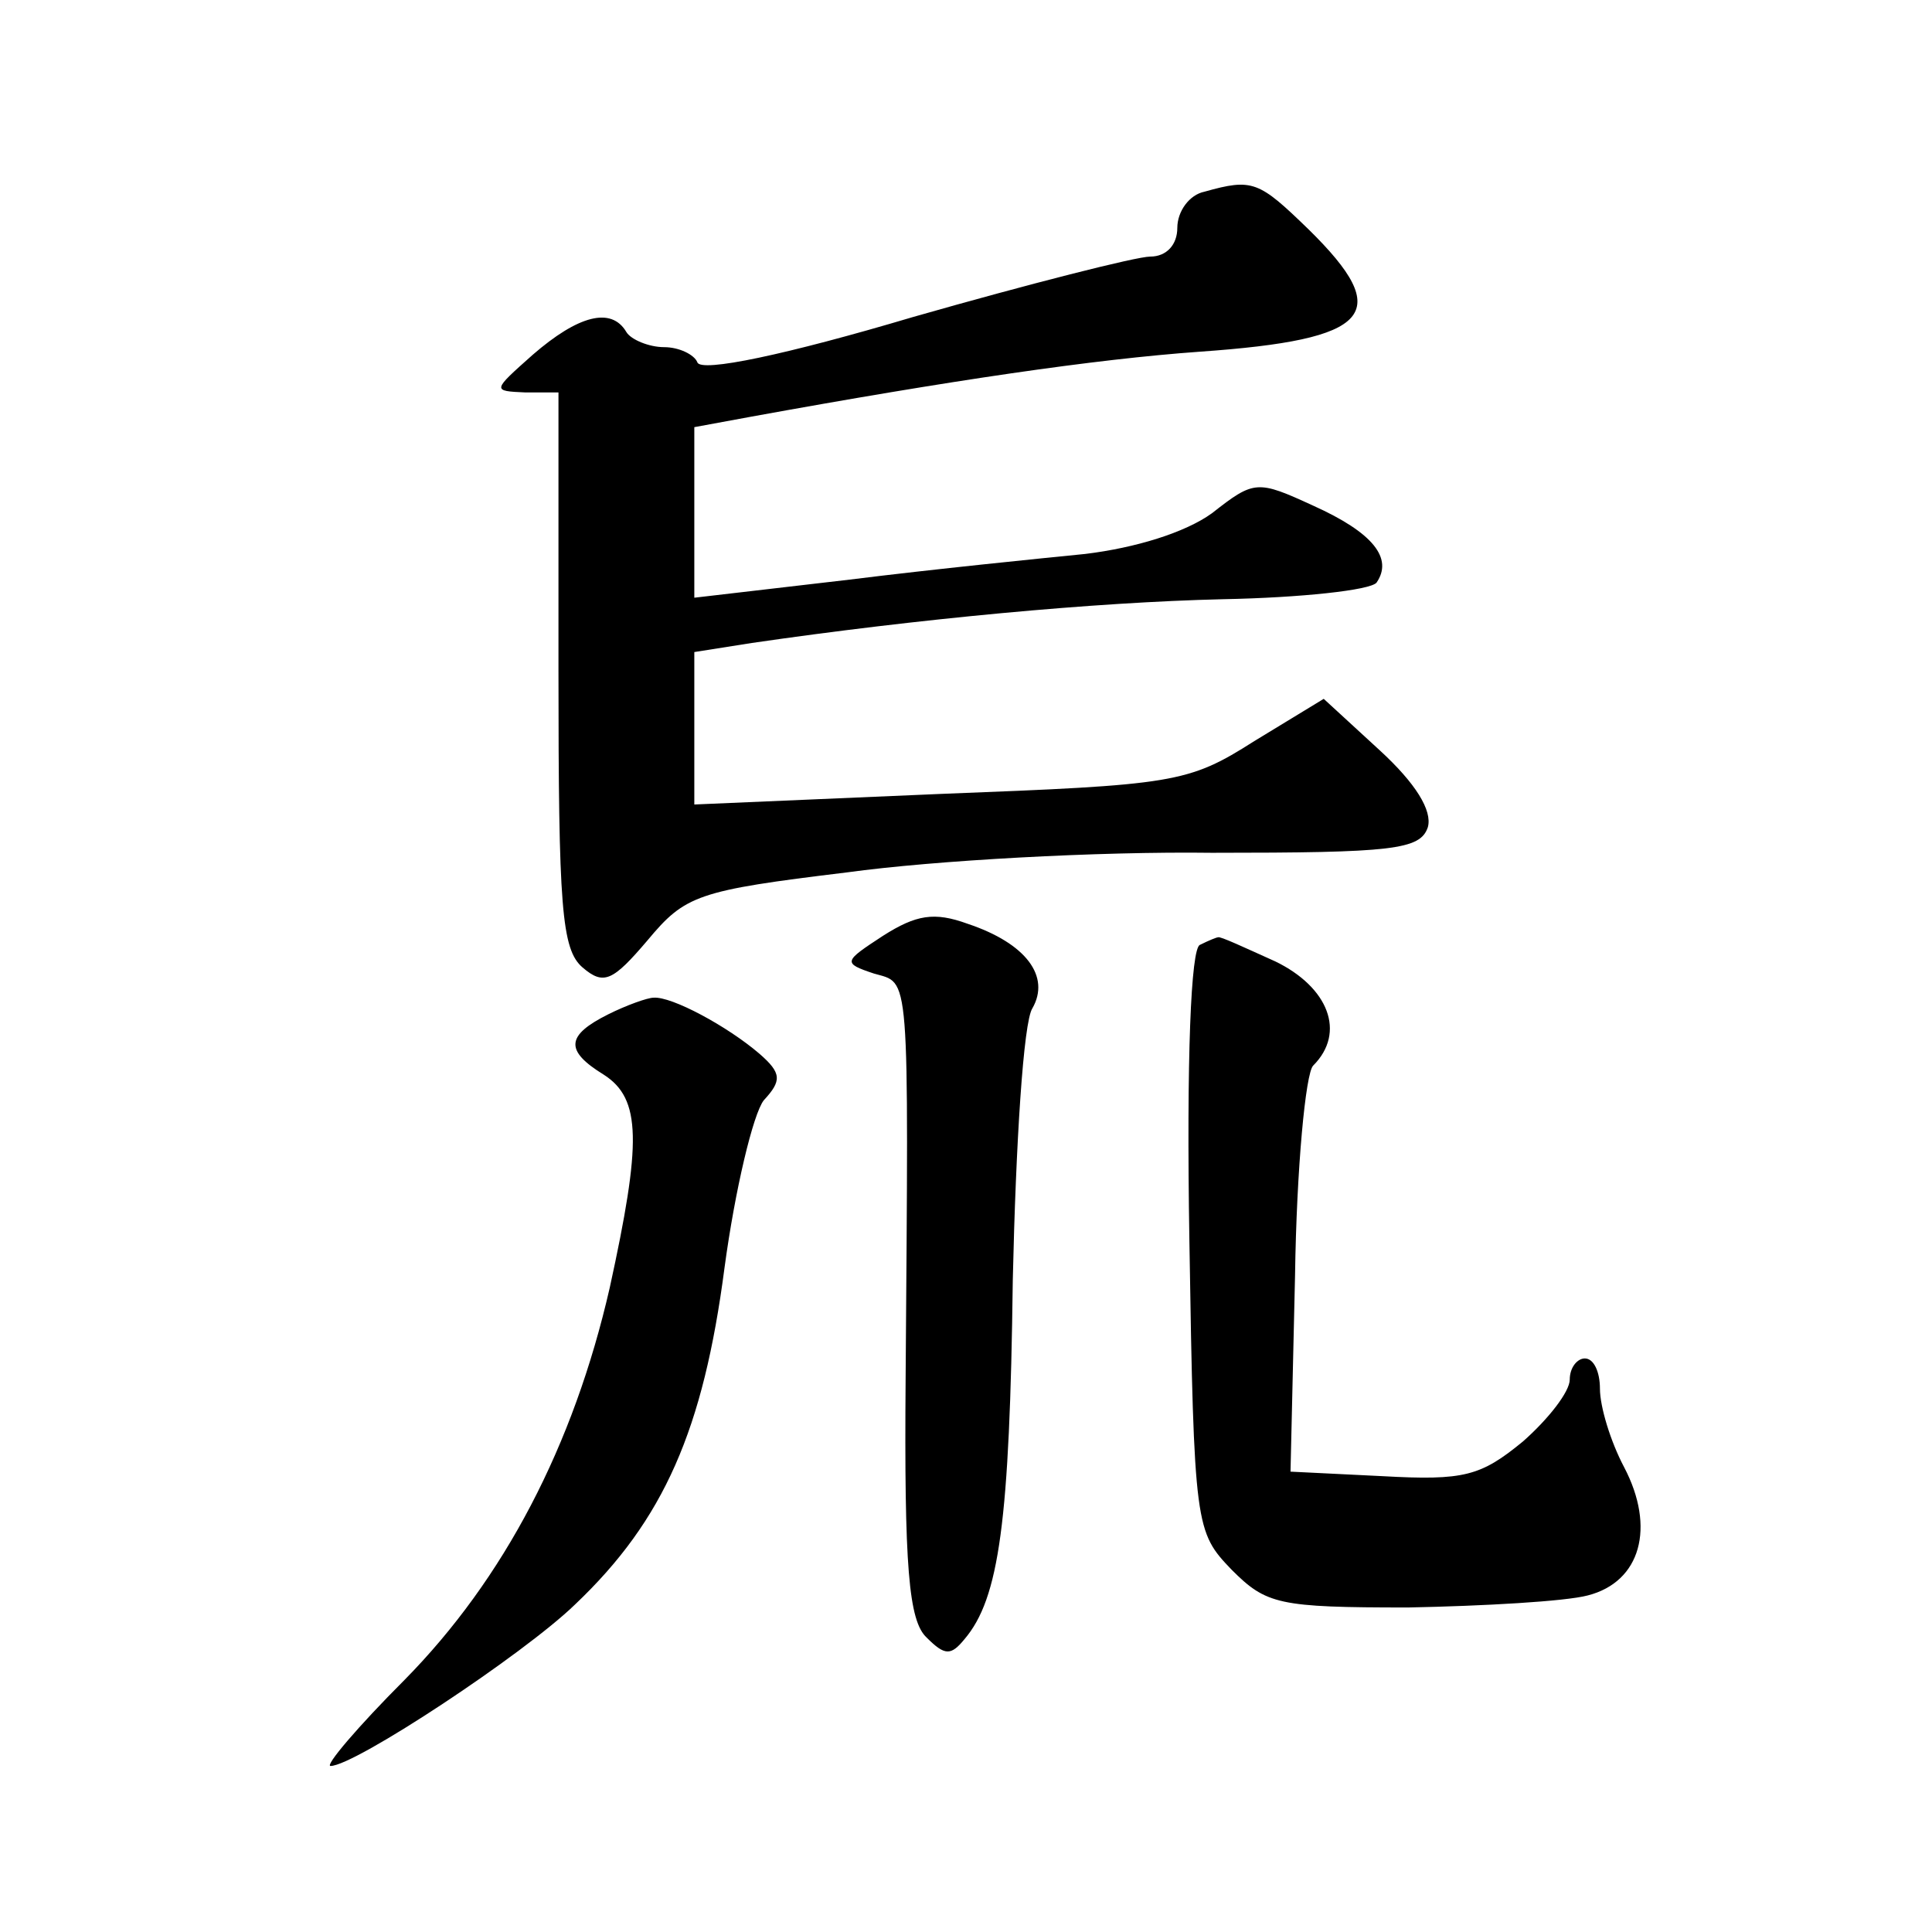 <?xml version="1.0" standalone="no"?>
<!DOCTYPE svg PUBLIC "-//W3C//DTD SVG 20010904//EN"
 "http://www.w3.org/TR/2001/REC-SVG-20010904/DTD/svg10.dtd">
<svg version="1.0" xmlns="http://www.w3.org/2000/svg"
 width="128pt" height="128pt" viewBox="0 0 128 128"
 preserveAspectRatio="xMidYMid meet">
<g transform="translate(0,128) scale(0.1,-0.1)"
fill="#0" stroke="none">
<path d="M798 1153 c-10 -2 -18 -13 -18 -24 0 -11 -7 -19 -18 -19 -9 0 -80 -18
-157 -40 -84 -25 -141 -37 -143 -30 -2 5 -12 10 -22 10 -10 0 -22 5 -25 10 -10
17 -32 11 -62 -15 -27 -24 -27 -24 -5 -25 l22 0 0 -184 c0 -157 2 -185 16 -197
14 -12 20 -9 43 18 25 30 33 33 132 45 58 8 167 14 242 13 120 0 138 2 143 17 3
11 -8 29 -32 51 l-37 34 -46 -28 c-44 -28 -53 -29 -208 -35 l-163 -7 0 51 0 50
38 6 c110 16 227 27 312 29 52 1 98 6 102 11 11 16 -2 33 -42 51 -37 17 -39 17
-67 -5 -18 -13 -51 -23 -84 -27 -30 -3 -100 -10 -156 -17 l-103 -12 0 57 0 56 38
7 c132 24 227 38 297 43 114 8 129 25 72 81 -33 32 -37 34 -69 25z M585 660 c-26
-17 -27 -18 -6 -25 24 -7 23 6 21 -268 -1 -125 2 -161 14 -172 12 -12 16 -12 25
-1 23 27 30 78 32 238 2 90 7 171 13 180 12 21 -4 43 -43 56 -22 8 -34 6 -56 -8z
M795 654 c-6 -2 -9 -75 -7 -196 3 -190 4 -193 28 -218 23 -23 31 -25 117 -25 50
1 104 4 119 8 35 9 45 45 24 85 -9 17 -16 40 -16 52 0 11 -4 20 -10 20 -5 0 -10
-6 -10 -14 0 -8 -14 -26 -31 -41 -28 -23 -39 -26 -93 -23 l-61 3 3 130 c1 71 7
134 12 139 22 22 10 52 -25 69 -20 9 -37 17 -38 16 -1 0 -6 -2 -12 -5z M403 608
c-28 -14 -29 -24 -3 -40 25 -16 25 -45 4 -141 -24 -105 -70 -193 -136 -260 -31
-31 -53 -57 -49 -57 16 0 128 74 162 107 59 56 85 116 99 223 7 52 19 102 26 111
12 13 12 18 -3 31 -21 18 -58 38 -70 37 -4 0 -18 -5 -30 -11z"/>
</g>
</svg>
